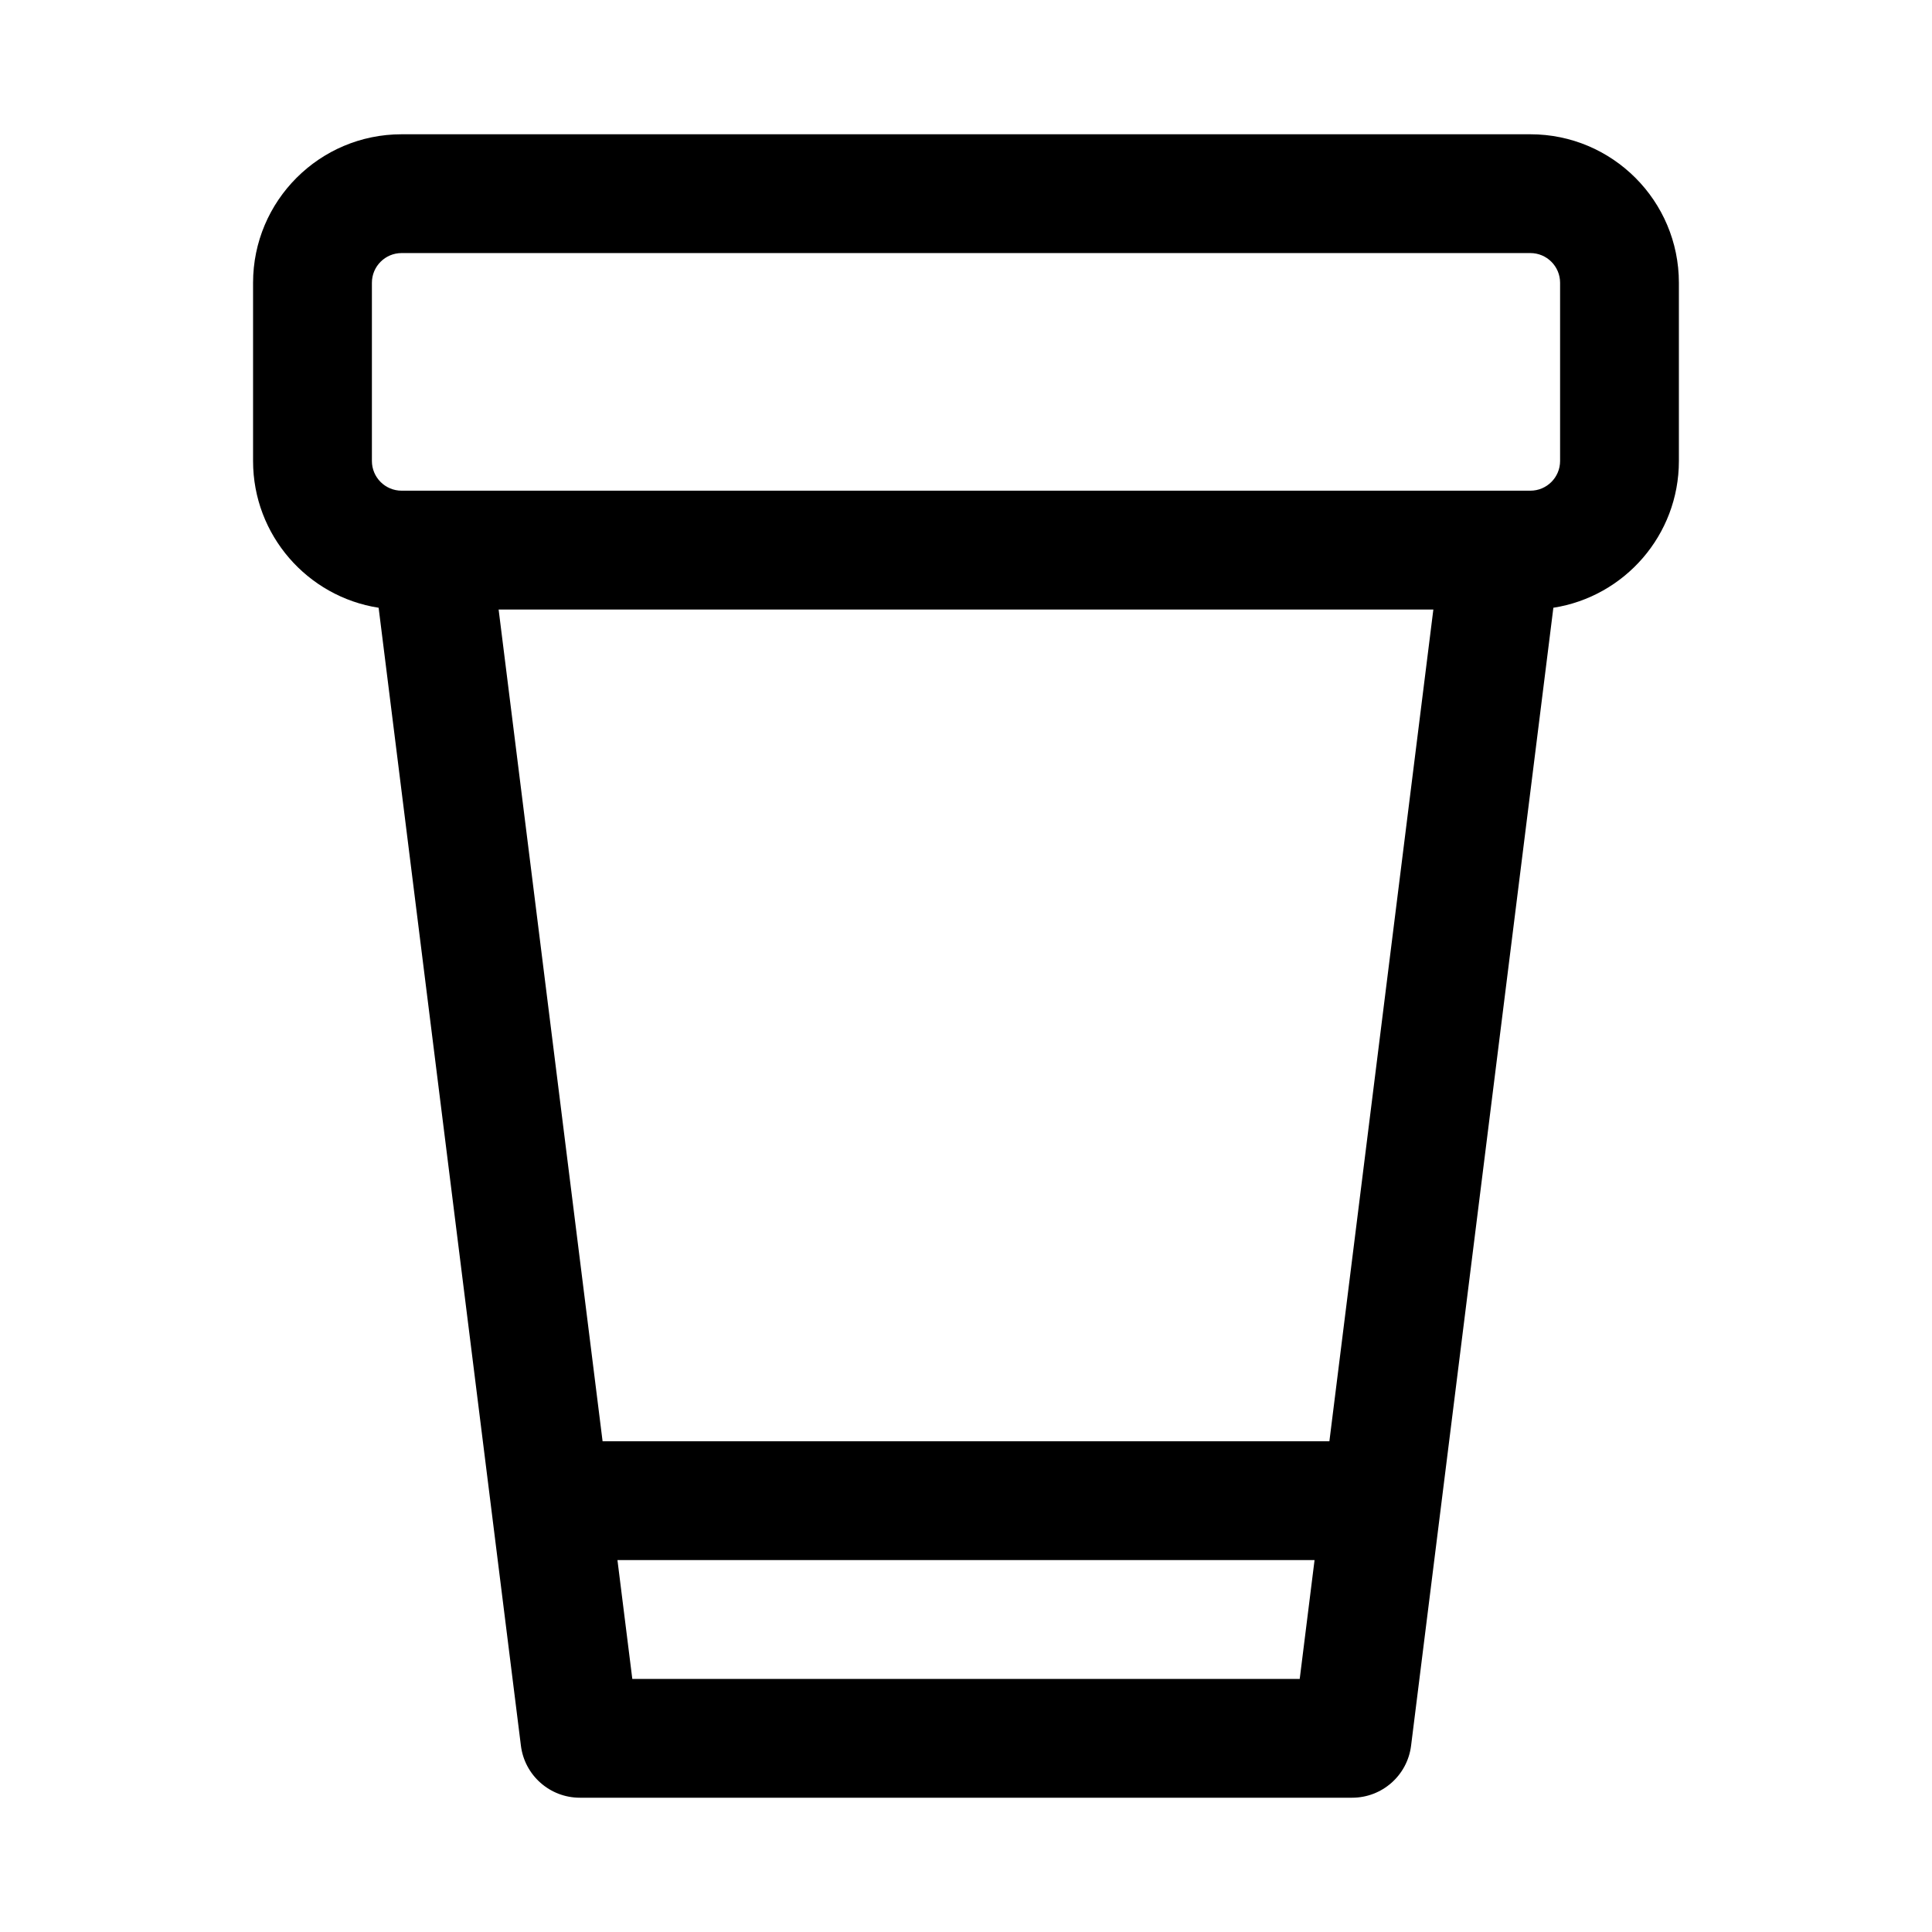 <?xml version="1.0" encoding="UTF-8"?>
<!-- Uploaded to: ICON Repo, www.svgrepo.com, Generator: ICON Repo Mixer Tools -->
<svg fill="#000000" width="800px" height="800px" version="1.1" viewBox="144 144 512 512" xmlns="http://www.w3.org/2000/svg">
 <path d="m244.34 305.06 37.707 301.56c0.977 7.871 7.684 13.793 15.617 13.793h204.67c7.934 0 14.641-5.918 15.617-13.793l37.707-301.56c18.828-2.93 33.266-19.238 33.266-38.887v-47.23c0-21.727-17.633-39.359-39.359-39.359h-299.14c-21.727 0-39.359 17.633-39.359 39.359v47.23c0 19.648 14.438 35.961 33.266 38.887zm248.03 252.38h-184.74l3.938 31.488h176.87zm-216.23-251.91 27.551 220.42h192.61l27.551-220.42h-247.72zm281.3-86.594v47.23c0 4.344-3.527 7.871-7.871 7.871h-299.14c-4.344 0-7.871-3.527-7.871-7.871v-47.23c0-4.344 3.527-7.871 7.871-7.871h299.14c4.344 0 7.871 3.527 7.871 7.871z" fill-rule="evenodd"/>
</svg>
